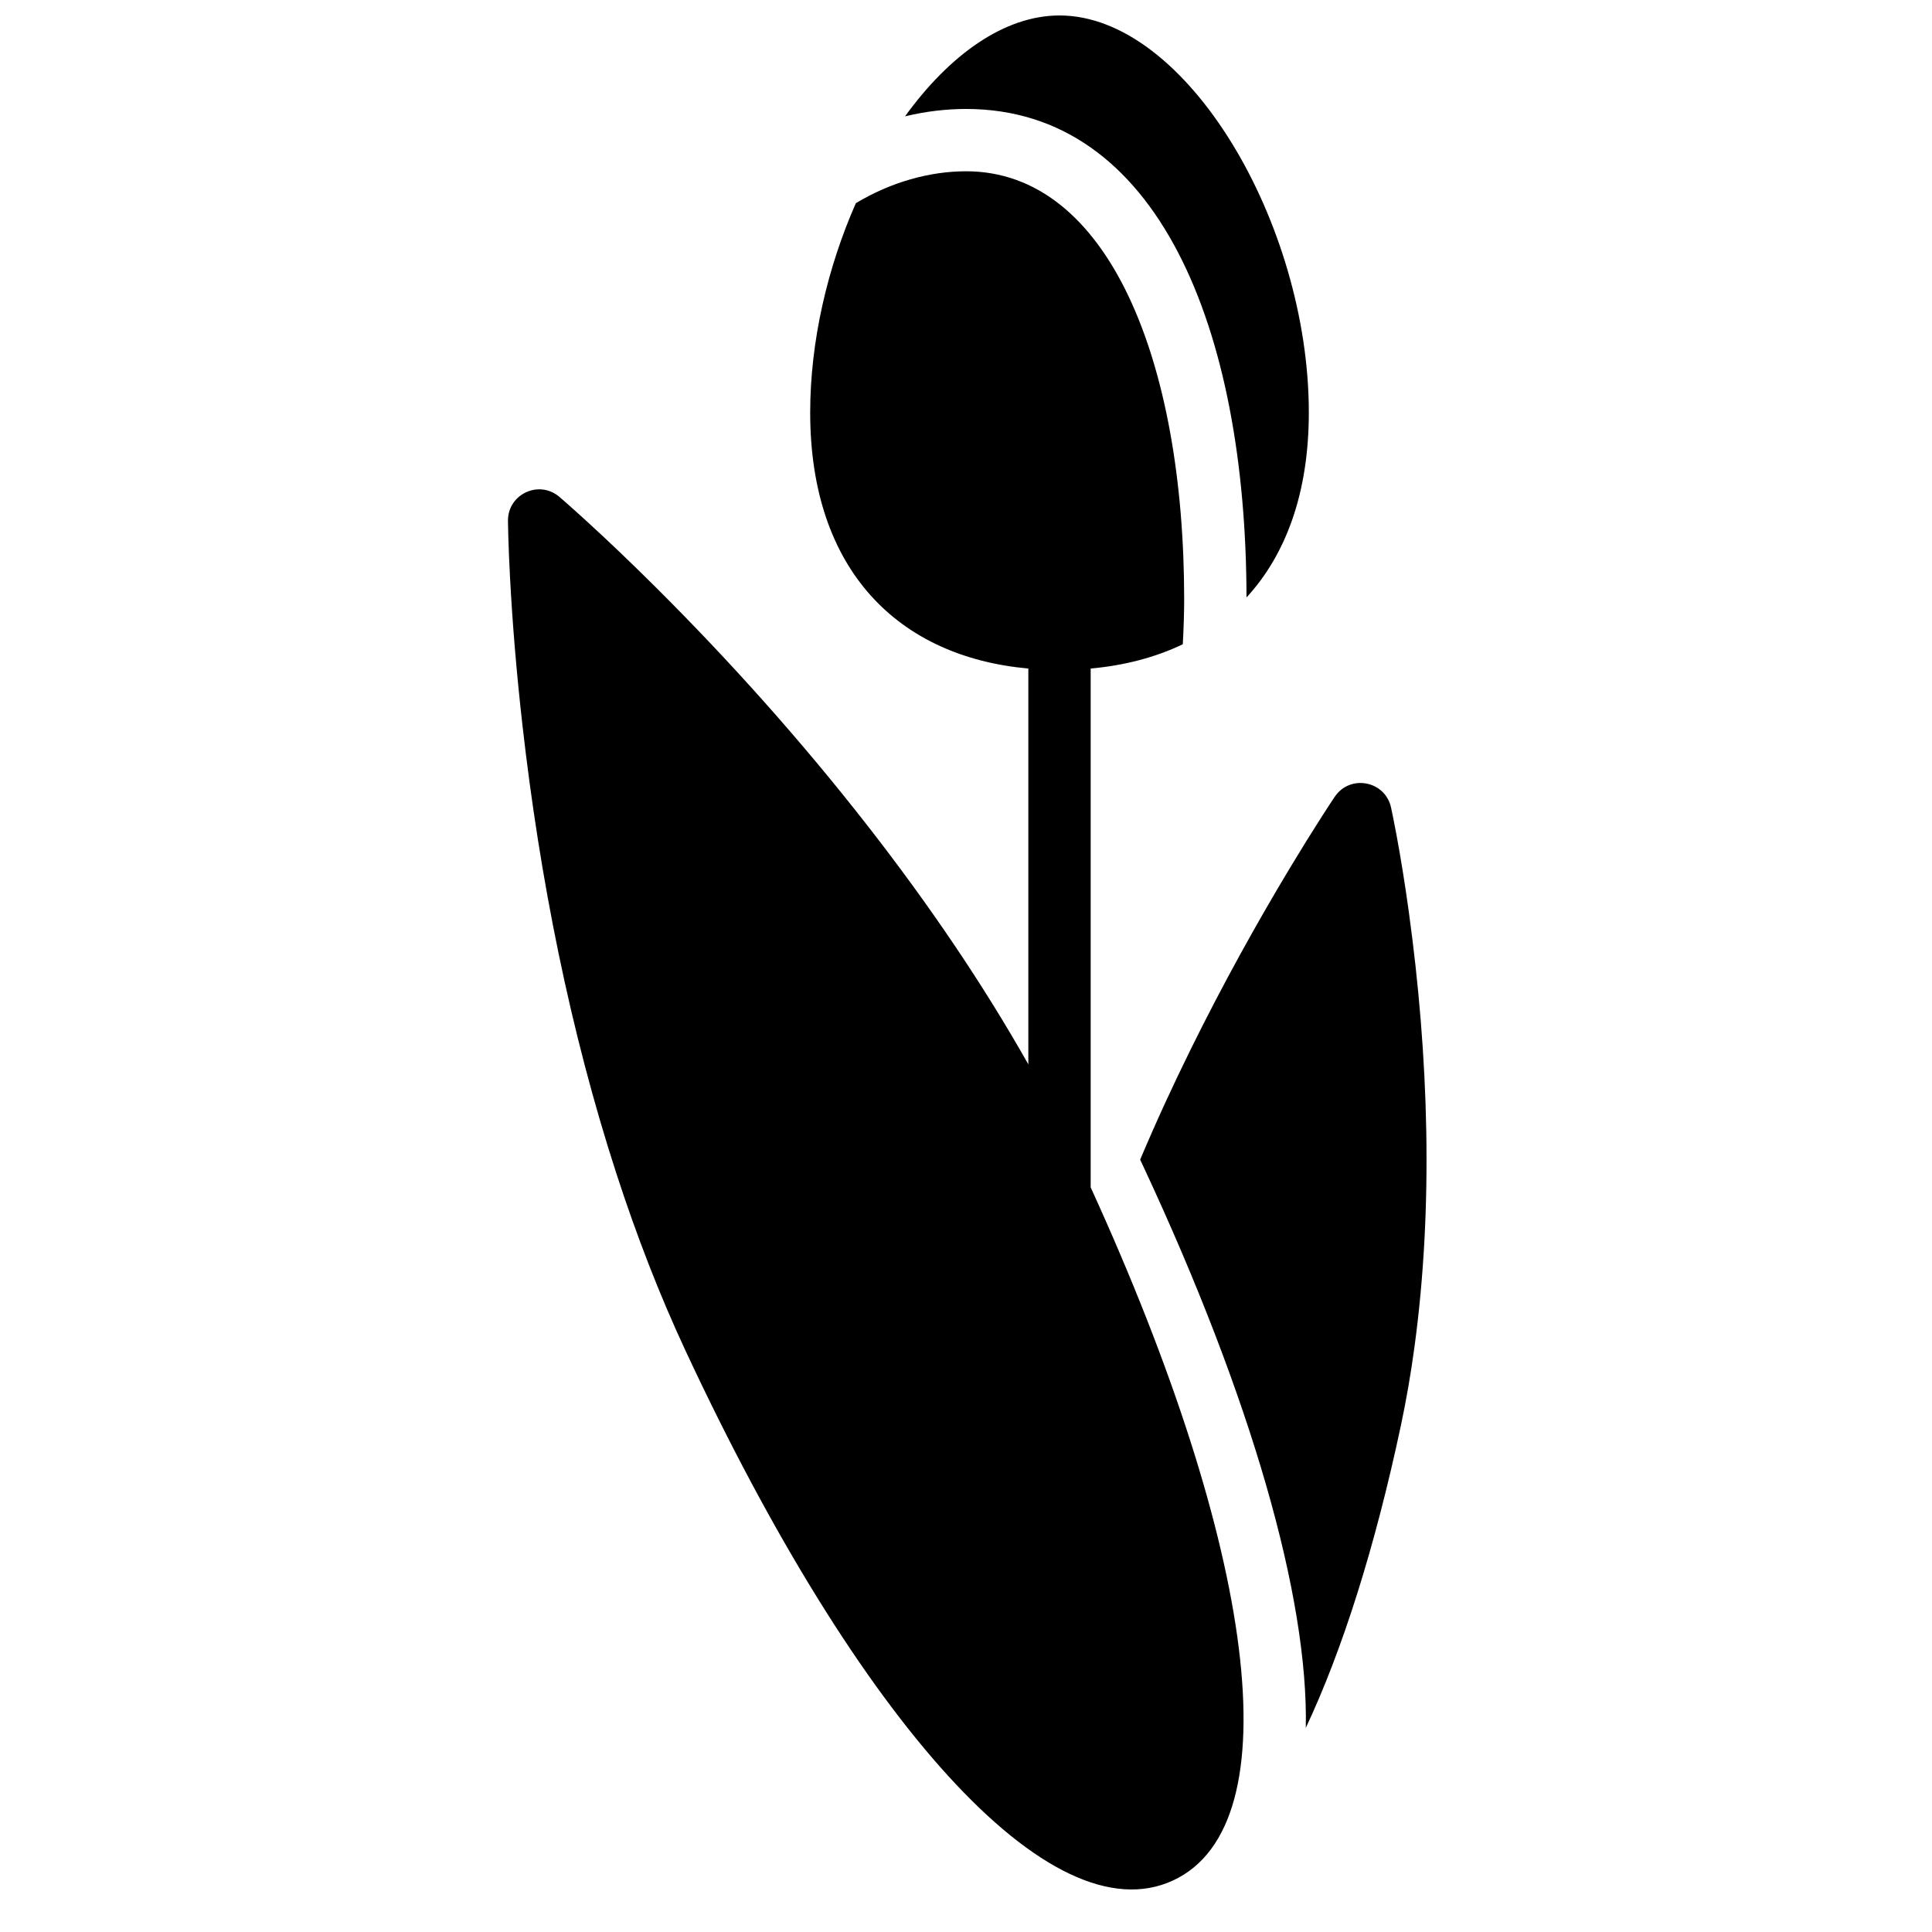 <?xml version="1.0" encoding="UTF-8"?>
<!-- Uploaded to: ICON Repo, www.svgrepo.com, Generator: ICON Repo Mixer Tools -->
<svg width="800px" height="800px" version="1.1" viewBox="144 144 512 512" xmlns="http://www.w3.org/2000/svg">
 <defs>
  <clipPath id="a">
   <path d="m278 148.09h245v496.91h-245z"/>
  </clipPath>
 </defs>
 <g clip-path="url(#a)">
  <path d="m416.52 426.07v-104.9c-34.414-3.102-57.812-26.031-57.812-67.863 0-18.855 4.586-38.402 12.098-55.461 9.242-5.559 19.531-8.457 29.199-8.457 37.688 0 57.812 50.316 57.812 113.47 0 3.426-0.137 7.738-0.363 11.875-7.246 3.477-15.457 5.625-24.414 6.434v137.49c43.652 95.5 53.734 168.81 21.879 183.66-32.457 15.137-83.418-42.09-129.19-140.24-6.887-14.773-13-30.508-18.379-47.074-12.301-37.879-20.312-78.367-24.898-118.84-1.605-14.156-2.668-27.309-3.289-39.121-0.223-4.148-0.371-7.836-0.461-11.023-0.055-1.93-0.078-3.281-0.086-4.004-0.055-7.074 8.23-10.938 13.617-6.348 0.348 0.297 0.992 0.855 1.914 1.668 1.516 1.336 3.269 2.906 5.238 4.707 5.606 5.117 11.84 11.055 18.547 17.734 19.156 19.078 38.305 40.355 56.195 63.324 16.145 20.727 30.422 41.77 42.391 62.965zm57.816-123.74c10.469-11.375 16.516-27.754 16.516-49.023 0-50.148-32.449-105.21-66.07-105.21-14.75 0-29.277 10.598-40.934 26.73 5.391-1.293 10.828-1.953 16.156-1.953 50.82 0 74.215 58.176 74.332 129.46zm15.711 299.58c9.695-20.582 18.352-47.898 25.191-80.078 1.43-6.723 2.625-13.637 3.59-20.727 5.102-37.441 3.785-77.297-1.492-115.56-1.02-7.406-2.117-14.133-3.211-20.066-0.664-3.586-1.188-6.133-1.492-7.512-1.578-7.074-10.852-8.832-14.906-2.824-0.621 0.918-1.758 2.637-3.328 5.09-2.606 4.059-5.5 8.711-8.617 13.891-8.891 14.781-17.785 30.852-26.09 47.668-4.902 9.926-9.434 19.785-13.539 29.527 0.297 0.633 0.598 1.27 0.891 1.902 28.66 61.457 43.719 114.16 43.004 148.69z" fill-rule="evenodd"/>
 </g>
</svg>